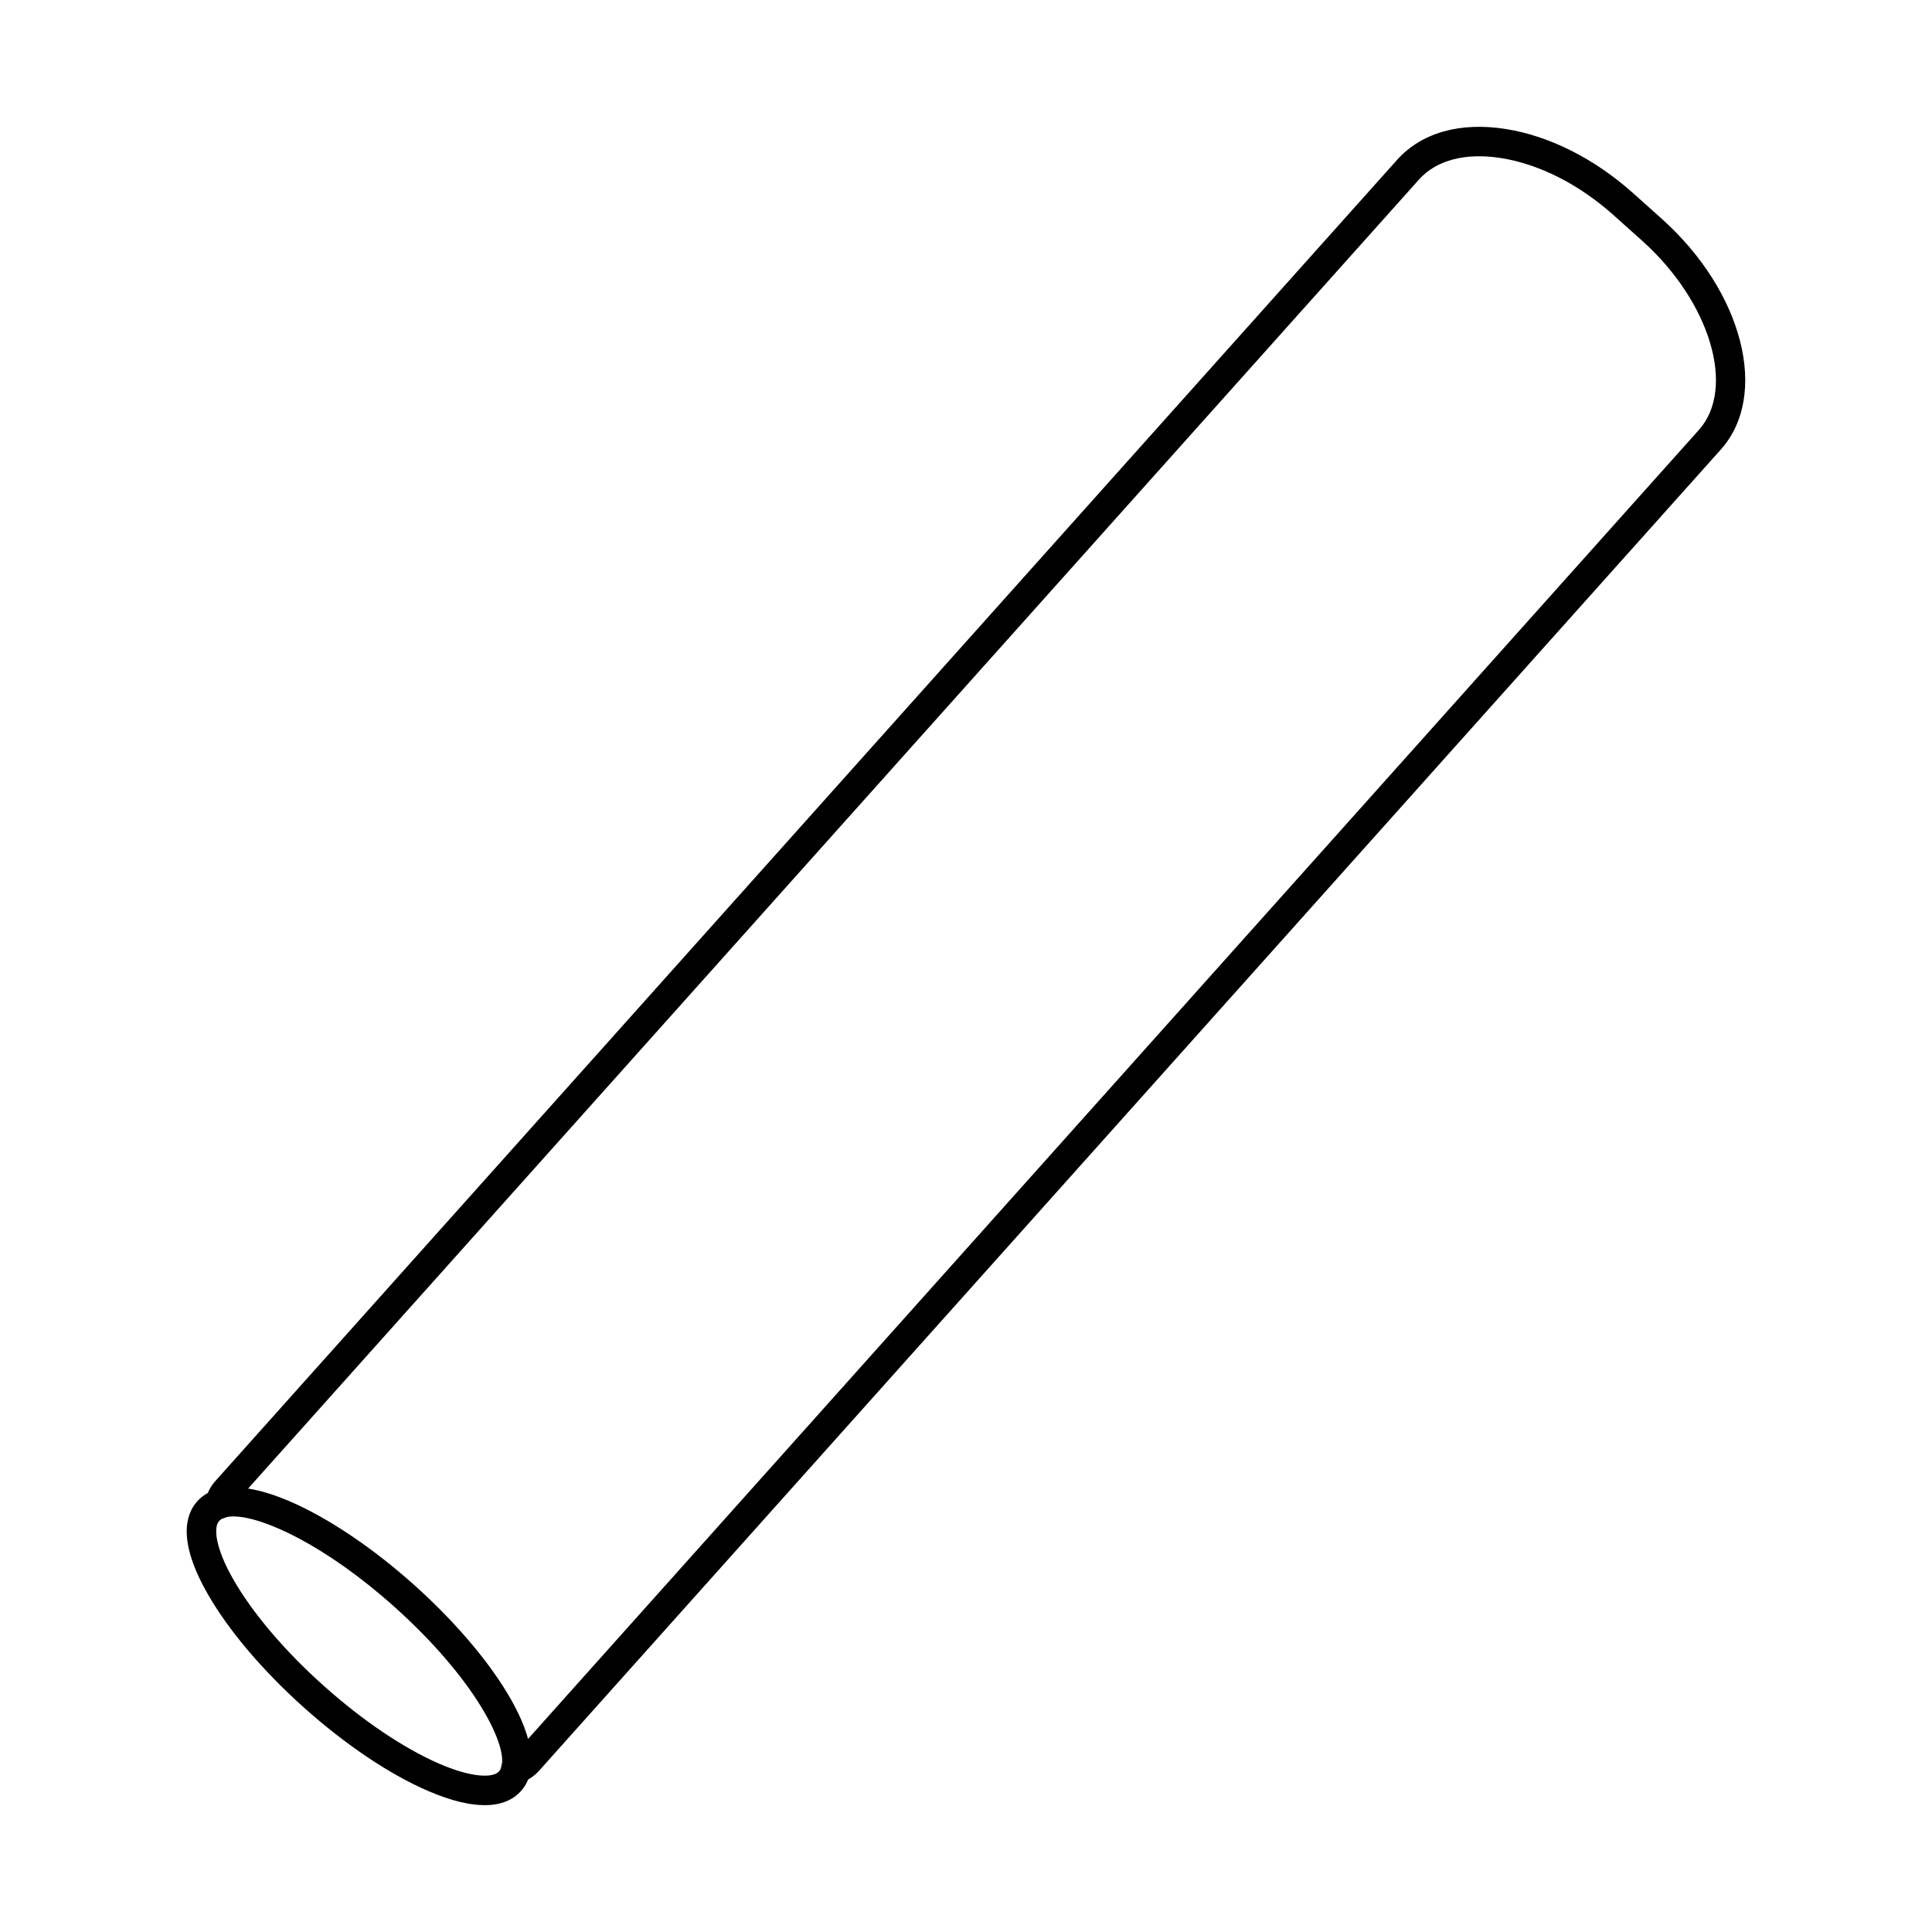 <?xml version="1.0" encoding="UTF-8"?>
<!-- The Best Svg Icon site in the world: iconSvg.co, Visit us! https://iconsvg.co -->
<svg fill="#000000" width="800px" height="800px" version="1.1" viewBox="144 144 512 512" xmlns="http://www.w3.org/2000/svg">
 <g fill-rule="evenodd">
  <path d="m280.71 616.67c-1.617 0.004-3.133-1.012-3.691-2.629-0.699-2.039 0.375-4.258 2.418-4.961 0.684-0.234 1.207-0.574 1.625-1.035l313.16-350.11c9.887-11.051 2.984-34.02-15.066-50.164l-7.59-6.789c-9.082-8.121-19.629-13.477-29.707-15.082-9.449-1.508-17.199 0.512-21.82 5.684l-313.16 350.11c-0.406 0.457-0.691 1.039-0.855 1.727-0.465 2.102-2.551 3.426-4.652 2.957-2.102-0.473-3.422-2.555-2.957-4.66 0.449-2.008 1.34-3.762 2.652-5.227l313.16-350.11c6.449-7.219 16.699-10.125 28.859-8.188 11.543 1.836 23.5 7.867 33.68 16.973l7.59 6.789c21.566 19.289 28.598 46.738 15.676 61.184l-313.16 350.11c-1.301 1.461-2.945 2.543-4.898 3.211-0.414 0.145-0.844 0.215-1.27 0.211z"/>
  <path d="m205.89 545.87c-1.797 0-3.109 0.414-3.832 1.227-1.531 1.715-0.977 7.144 3.738 15.402 5.09 8.926 13.602 18.957 23.984 28.242 10.383 9.281 21.293 16.637 30.73 20.707 8.738 3.762 14.191 3.719 15.727 2.004 3.812-4.269-5.09-23.395-27.734-43.645-18.34-16.406-34.938-23.934-42.617-23.934zm66.543 76.516c-3.75 0-8.637-1.027-15.004-3.773-10.188-4.394-21.852-12.227-32.844-22.055-10.992-9.832-20.066-20.551-25.57-30.191-7.934-13.918-5.883-20.988-2.773-24.473 9.57-10.691 36.156 3.023 57.473 22.094 21.324 19.07 37.906 43.973 28.344 54.664-1.766 1.973-4.715 3.734-9.621 3.734z"/>
 </g>
</svg>
